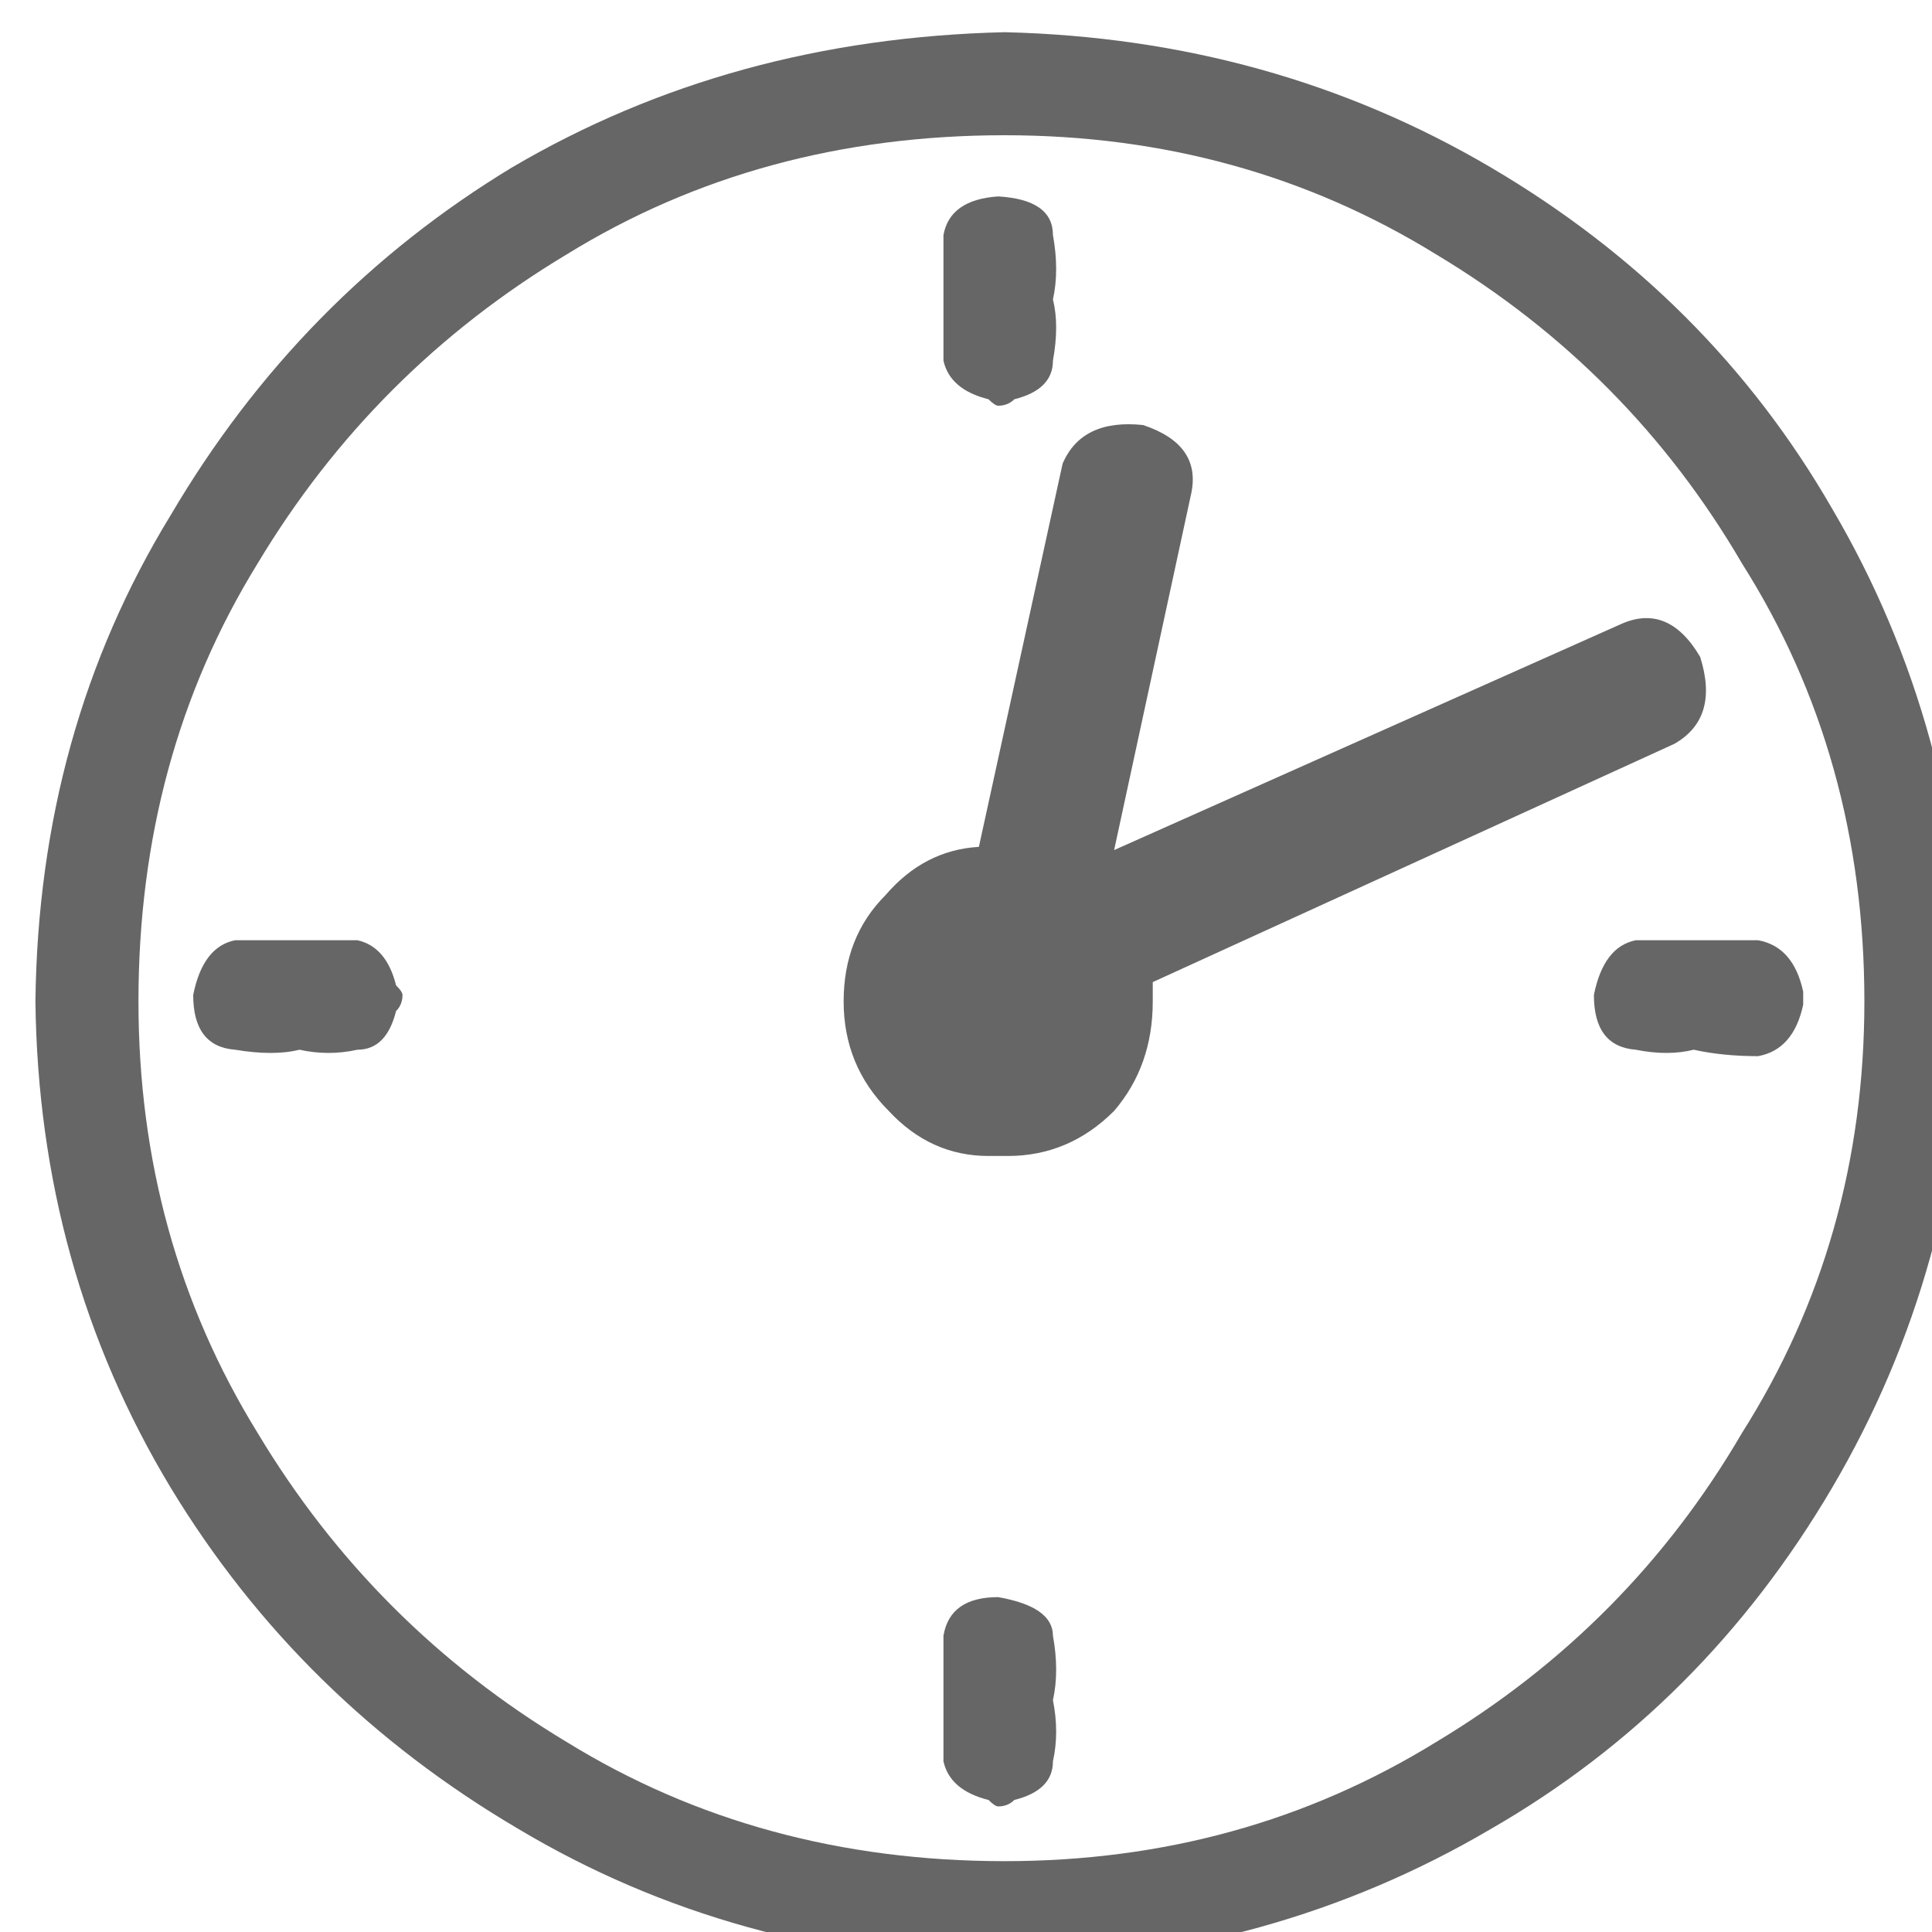 
<svg xmlns="http://www.w3.org/2000/svg" version="1.1" xmlns:xlink="http://www.w3.org/1999/xlink" preserveAspectRatio="none" x="0px" y="0px" width="30px" height="30px" viewBox="0 0 30 30">
<defs>
<g id="Layer0_0_FILL">
<path fill="#666666" stroke="none" d="
M 15.75 -6
L 14.75 -6 15.25 -4.9 15.75 -6
M 28.45 7.9
Q 26.55 4.6 23.15 2.6 19.75 0.6 15.6 0.5 11.35 0.6 7.95 2.6 4.65 4.6 2.65 8 0.6 11.35 0.55 15.55 0.6 19.7 2.65 23.1 4.65 26.4 8.05 28.4 11.4 30.4 15.6 30.5 19.75 30.4 23.15 28.4 26.45 26.5 28.45 23.1 30.45 19.7 30.55 15.55 30.45 11.3 28.45 7.9
M 22.3 3.95
Q 25.3 5.75 27.05 8.75 28.95 11.75 28.95 15.55 28.95 19.25 27.05 22.25 25.3 25.25 22.3 27.05 19.3 28.9 15.6 28.9 11.8 28.9 8.8 27.05 5.8 25.25 4 22.25 2.15 19.25 2.15 15.55 2.15 11.75 4 8.75 5.8 5.75 8.8 3.95 11.8 2.1 15.6 2.1 19.3 2.1 22.3 3.95
M 16.35 27.35
Q 16.45 26.9 16.35 26.4 16.45 25.95 16.35 25.4 16.35 24.95 15.5 24.8 14.75 24.8 14.65 25.4 14.65 26.05 14.65 26.4 14.65 26.9 14.65 27.35 14.75 27.8 15.35 27.95 15.45 28.05 15.5 28.05 15.65 28.05 15.75 27.95 16.35 27.8 16.35 27.35
M 6.15 15.7
Q 6.25 15.6 6.25 15.45 6.25 15.4 6.15 15.3 6 14.7 5.55 14.6 5 14.6 4.65 14.6 4.15 14.6 3.65 14.6 3.15 14.7 3 15.45 3 16.25 3.65 16.3 4.25 16.4 4.65 16.3 5.1 16.4 5.55 16.3 6 16.3 6.15 15.7
M 16.35 4.65
Q 16.45 4.2 16.35 3.65 16.35 3.1 15.5 3.05 14.75 3.1 14.65 3.65 14.65 4.2 14.65 4.65 14.65 5.05 14.65 5.6 14.75 6.05 15.35 6.2 15.45 6.3 15.5 6.3 15.65 6.3 15.75 6.2 16.35 6.05 16.35 5.6 16.45 5.05 16.35 4.65
M 25.4 16.3
Q 25.9 16.4 26.3 16.3 26.75 16.4 27.3 16.4 27.85 16.3 28 15.6 28 15.55 28 15.45
L 28 15.4
Q 27.85 14.7 27.3 14.6 26.75 14.6 26.4 14.6 25.9 14.6 25.4 14.6 24.9 14.7 24.75 15.45 24.75 16.25 25.4 16.3
M 26 11.55
Q 26.7 11.15 26.4 10.2 25.9 9.35 25.15 9.7
L 17.3 13.2 18.5 7.65
Q 18.65 6.9 17.75 6.6 16.8 6.5 16.5 7.2
L 15.2 13.15
Q 14.35 13.2 13.75 13.9 13.1 14.55 13.1 15.55 13.1 16.55 13.8 17.25 14.45 17.95 15.35 17.95
L 15.65 17.95
Q 16.6 17.95 17.3 17.25 17.9 16.55 17.9 15.55 17.9 15.4 17.9 15.25
L 26 11.55 Z"/>
</g>
</defs>

<g transform="matrix( 1, 0, 0, 1, 0,0) ">
<use xlink:href="#Layer0_0_FILL"/>
</g>
</svg>

